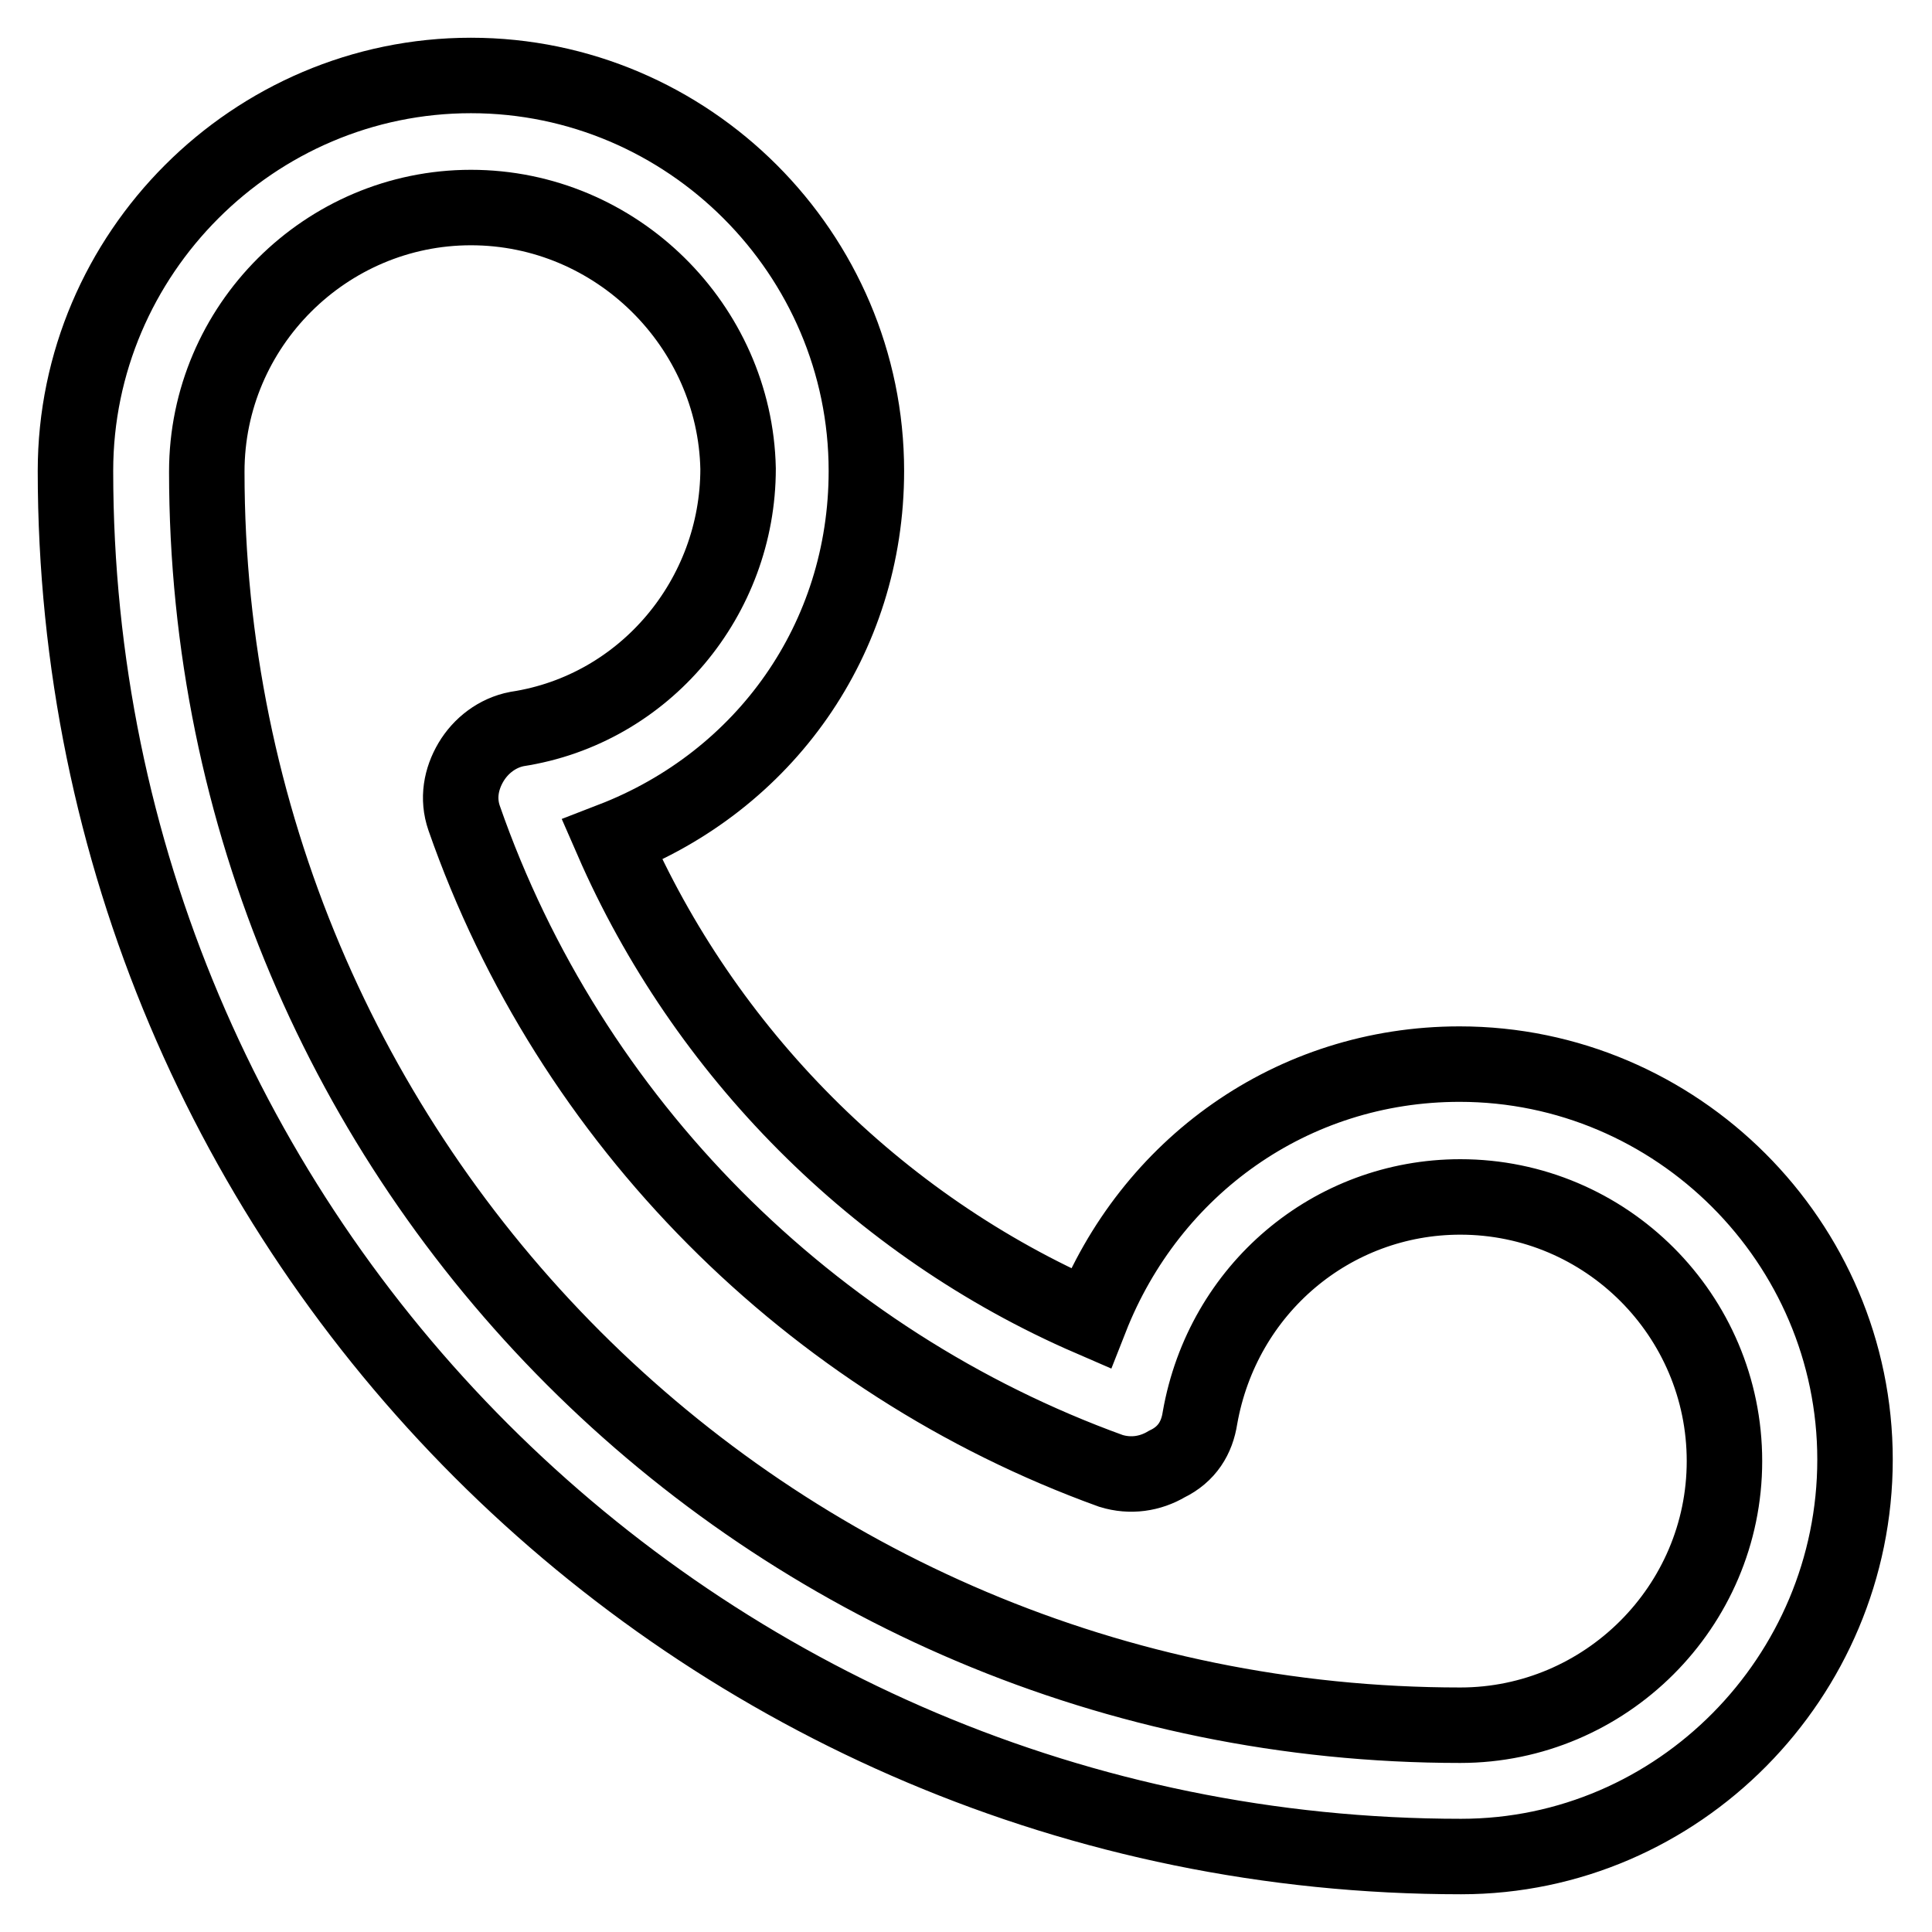 <?xml version="1.0" encoding="utf-8"?>
<!-- Svg Vector Icons : http://www.onlinewebfonts.com/icon -->
<!DOCTYPE svg PUBLIC "-//W3C//DTD SVG 1.1//EN" "http://www.w3.org/Graphics/SVG/1.1/DTD/svg11.dtd">
<svg version="1.1" xmlns="http://www.w3.org/2000/svg" xmlns:xlink="http://www.w3.org/1999/xlink" x="0px" y="0px" viewBox="0 0 256 256" enable-background="new 0 0 256 256" xml:space="preserve">
<g> <path stroke-width="10" fill-opacity="0" stroke="#000000"  d="M193.6,246C92.2,246,10,163.8,10,62.4C10,33.6,33.6,10,62.4,10s52.4,23.6,52.4,52.4 c0,22.3-13.5,41.1-33.7,48.9c12.2,28,35,51.1,63.4,63.4c7.9-20.1,26.7-33.7,48.9-33.7c28.8,0,52.4,23.6,52.4,52.4 S222.4,246,193.6,246z M62.4,27.5c-19.2,0-35,15.7-35,35c0,91.8,74.3,166.1,166.1,166.1c19.2,0,35-15.7,35-35s-15.7-35-35-35 c-17,0-31.5,12.2-34.5,29.3c-0.4,2.6-1.7,4.8-4.4,6.1c-2.2,1.3-4.8,1.7-7.4,0.9c-39.8-14.4-71.7-46.3-85.7-86.5 c-0.9-2.6-0.4-5.2,0.9-7.4c1.3-2.2,3.5-3.9,6.1-4.4c17-2.6,29.3-17.5,29.3-34.5C97.4,43.2,81.7,27.5,62.4,27.5z"/></g>
</svg>
